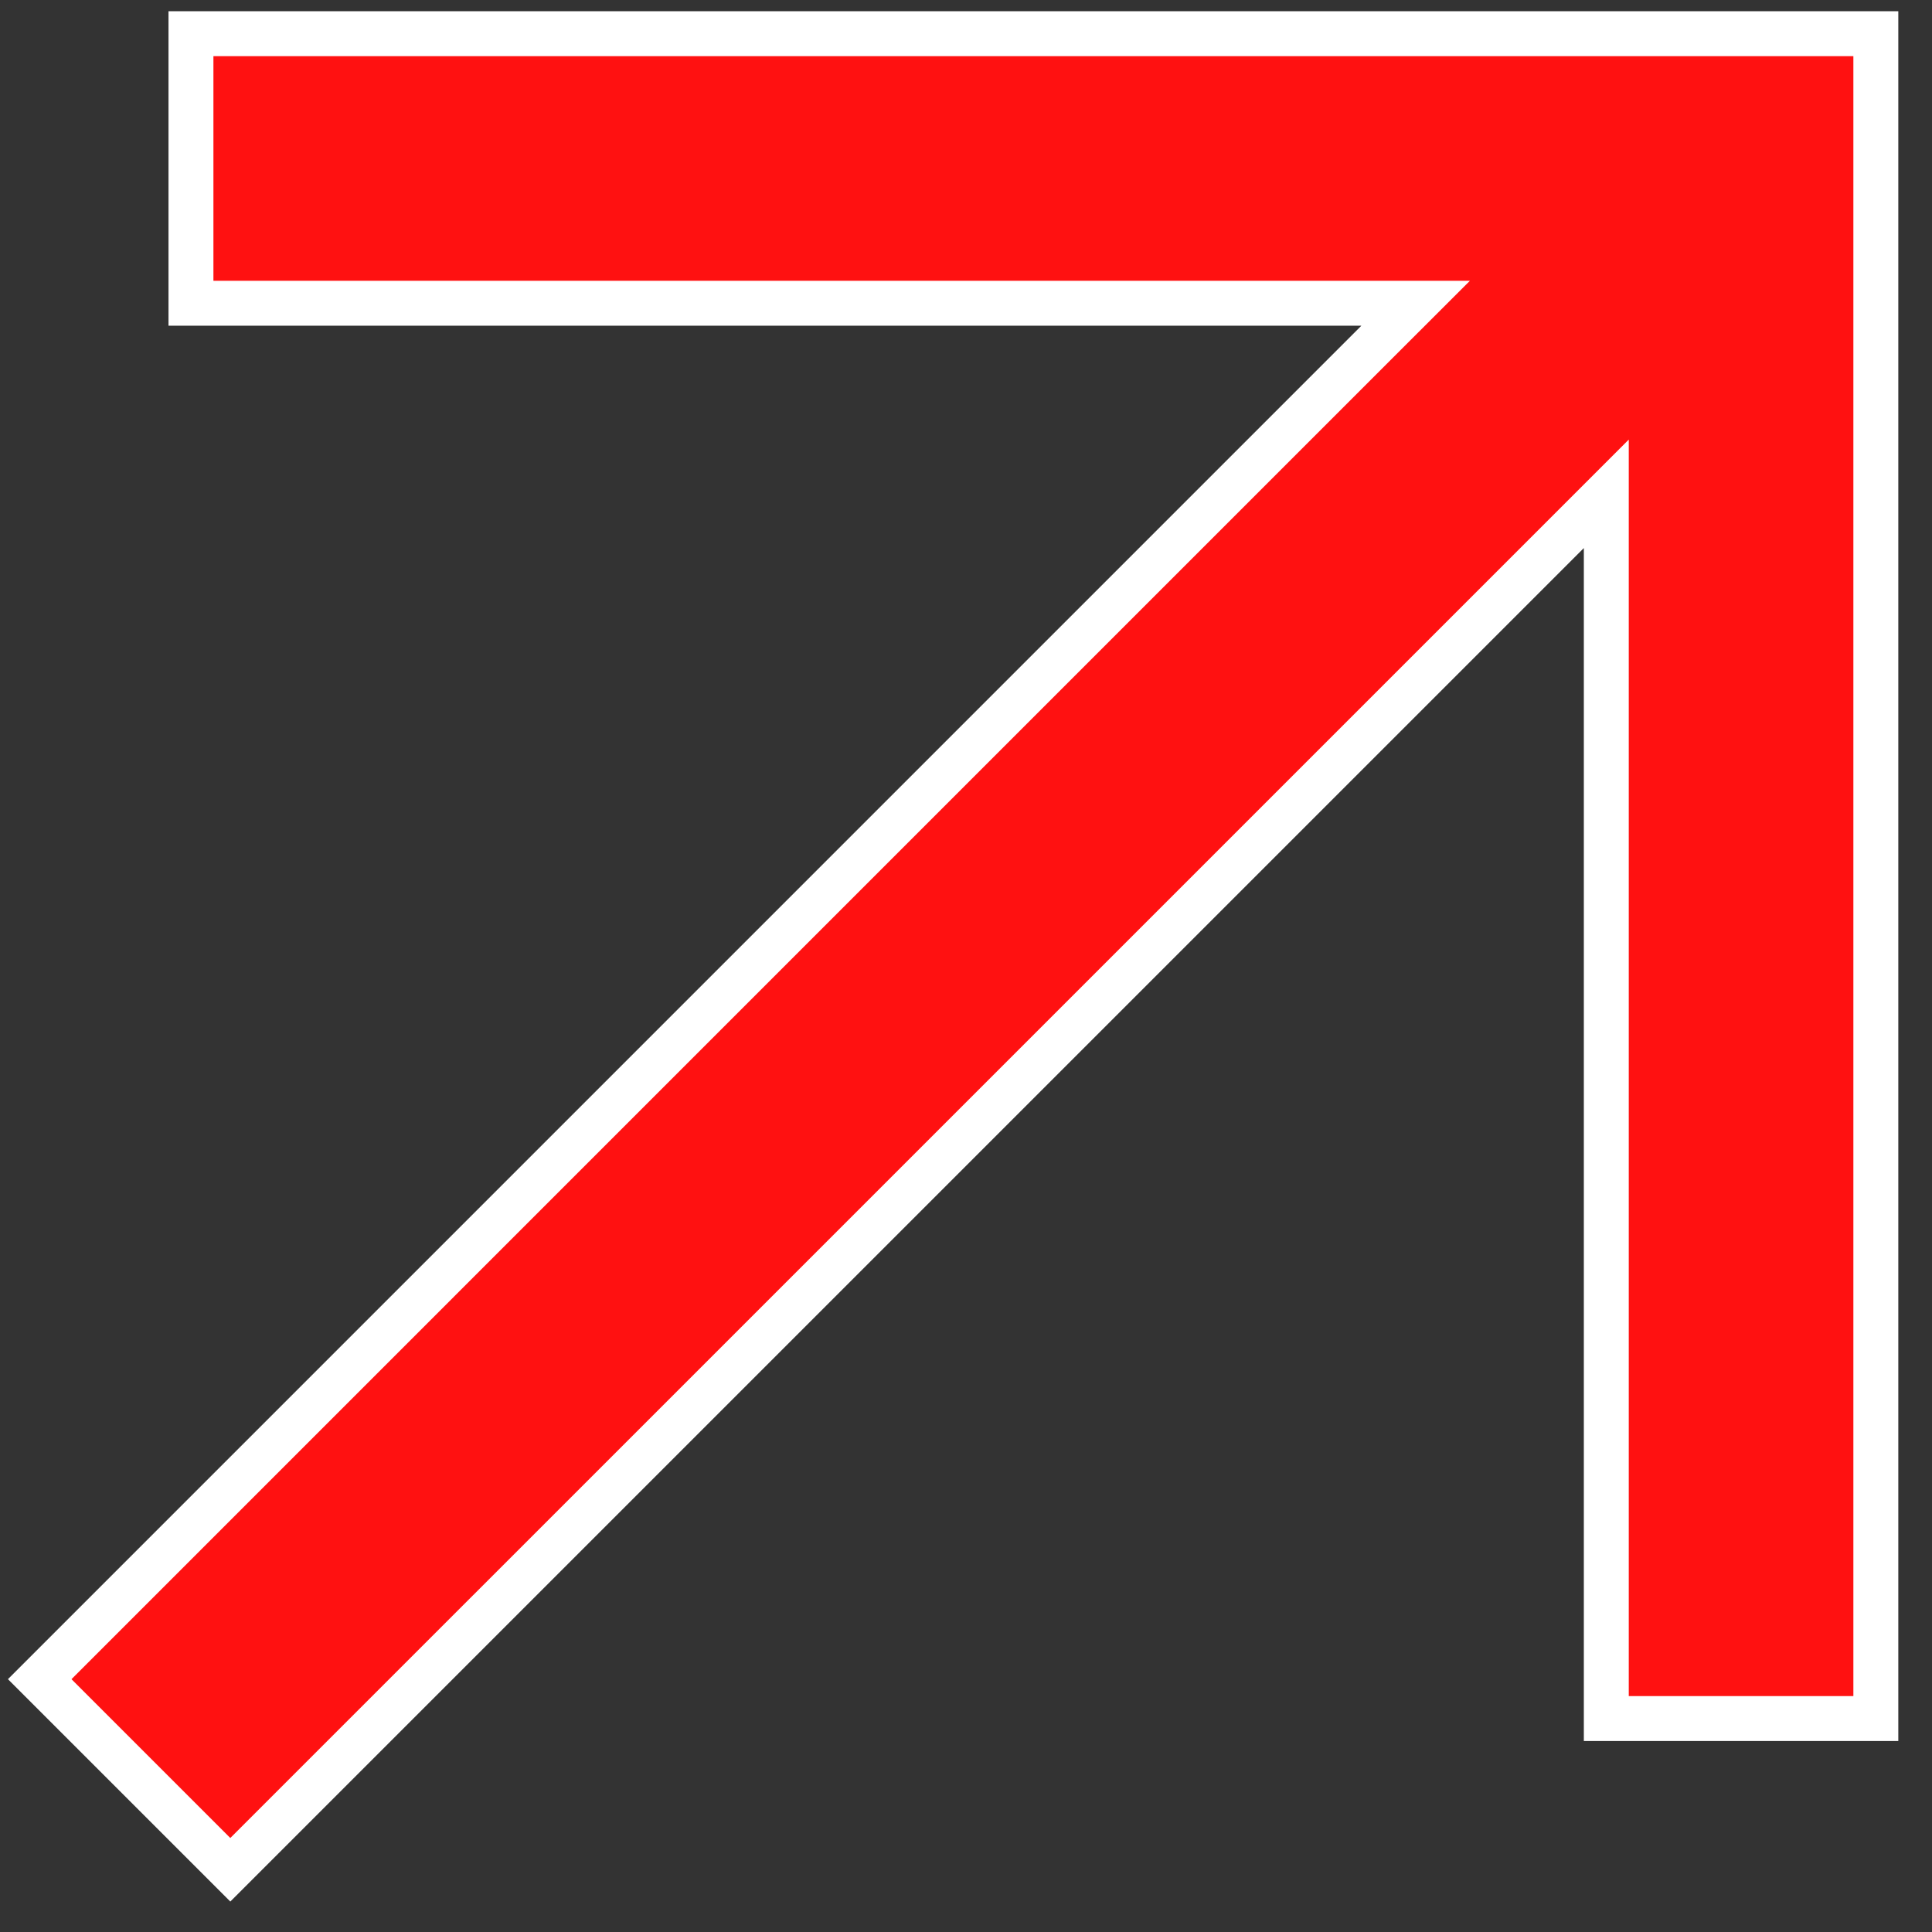 <svg width="43" height="43" viewBox="0 0 43 43" fill="none" xmlns="http://www.w3.org/2000/svg">
<rect x="0" y="0" width="43" height="43" fill="#333333" stroke="none"/>
<path d="M35.751 12.198L35.751 10.991L34.897 11.845L5.126 41.615L0.884 37.373L30.654 7.602L31.508 6.749L30.301 6.749L4.25 6.749L4.25 0.75L41.75 0.75L41.75 38.249L35.751 38.249L35.751 12.198Z" fill="#FF1111" stroke="white"/>
</svg>
